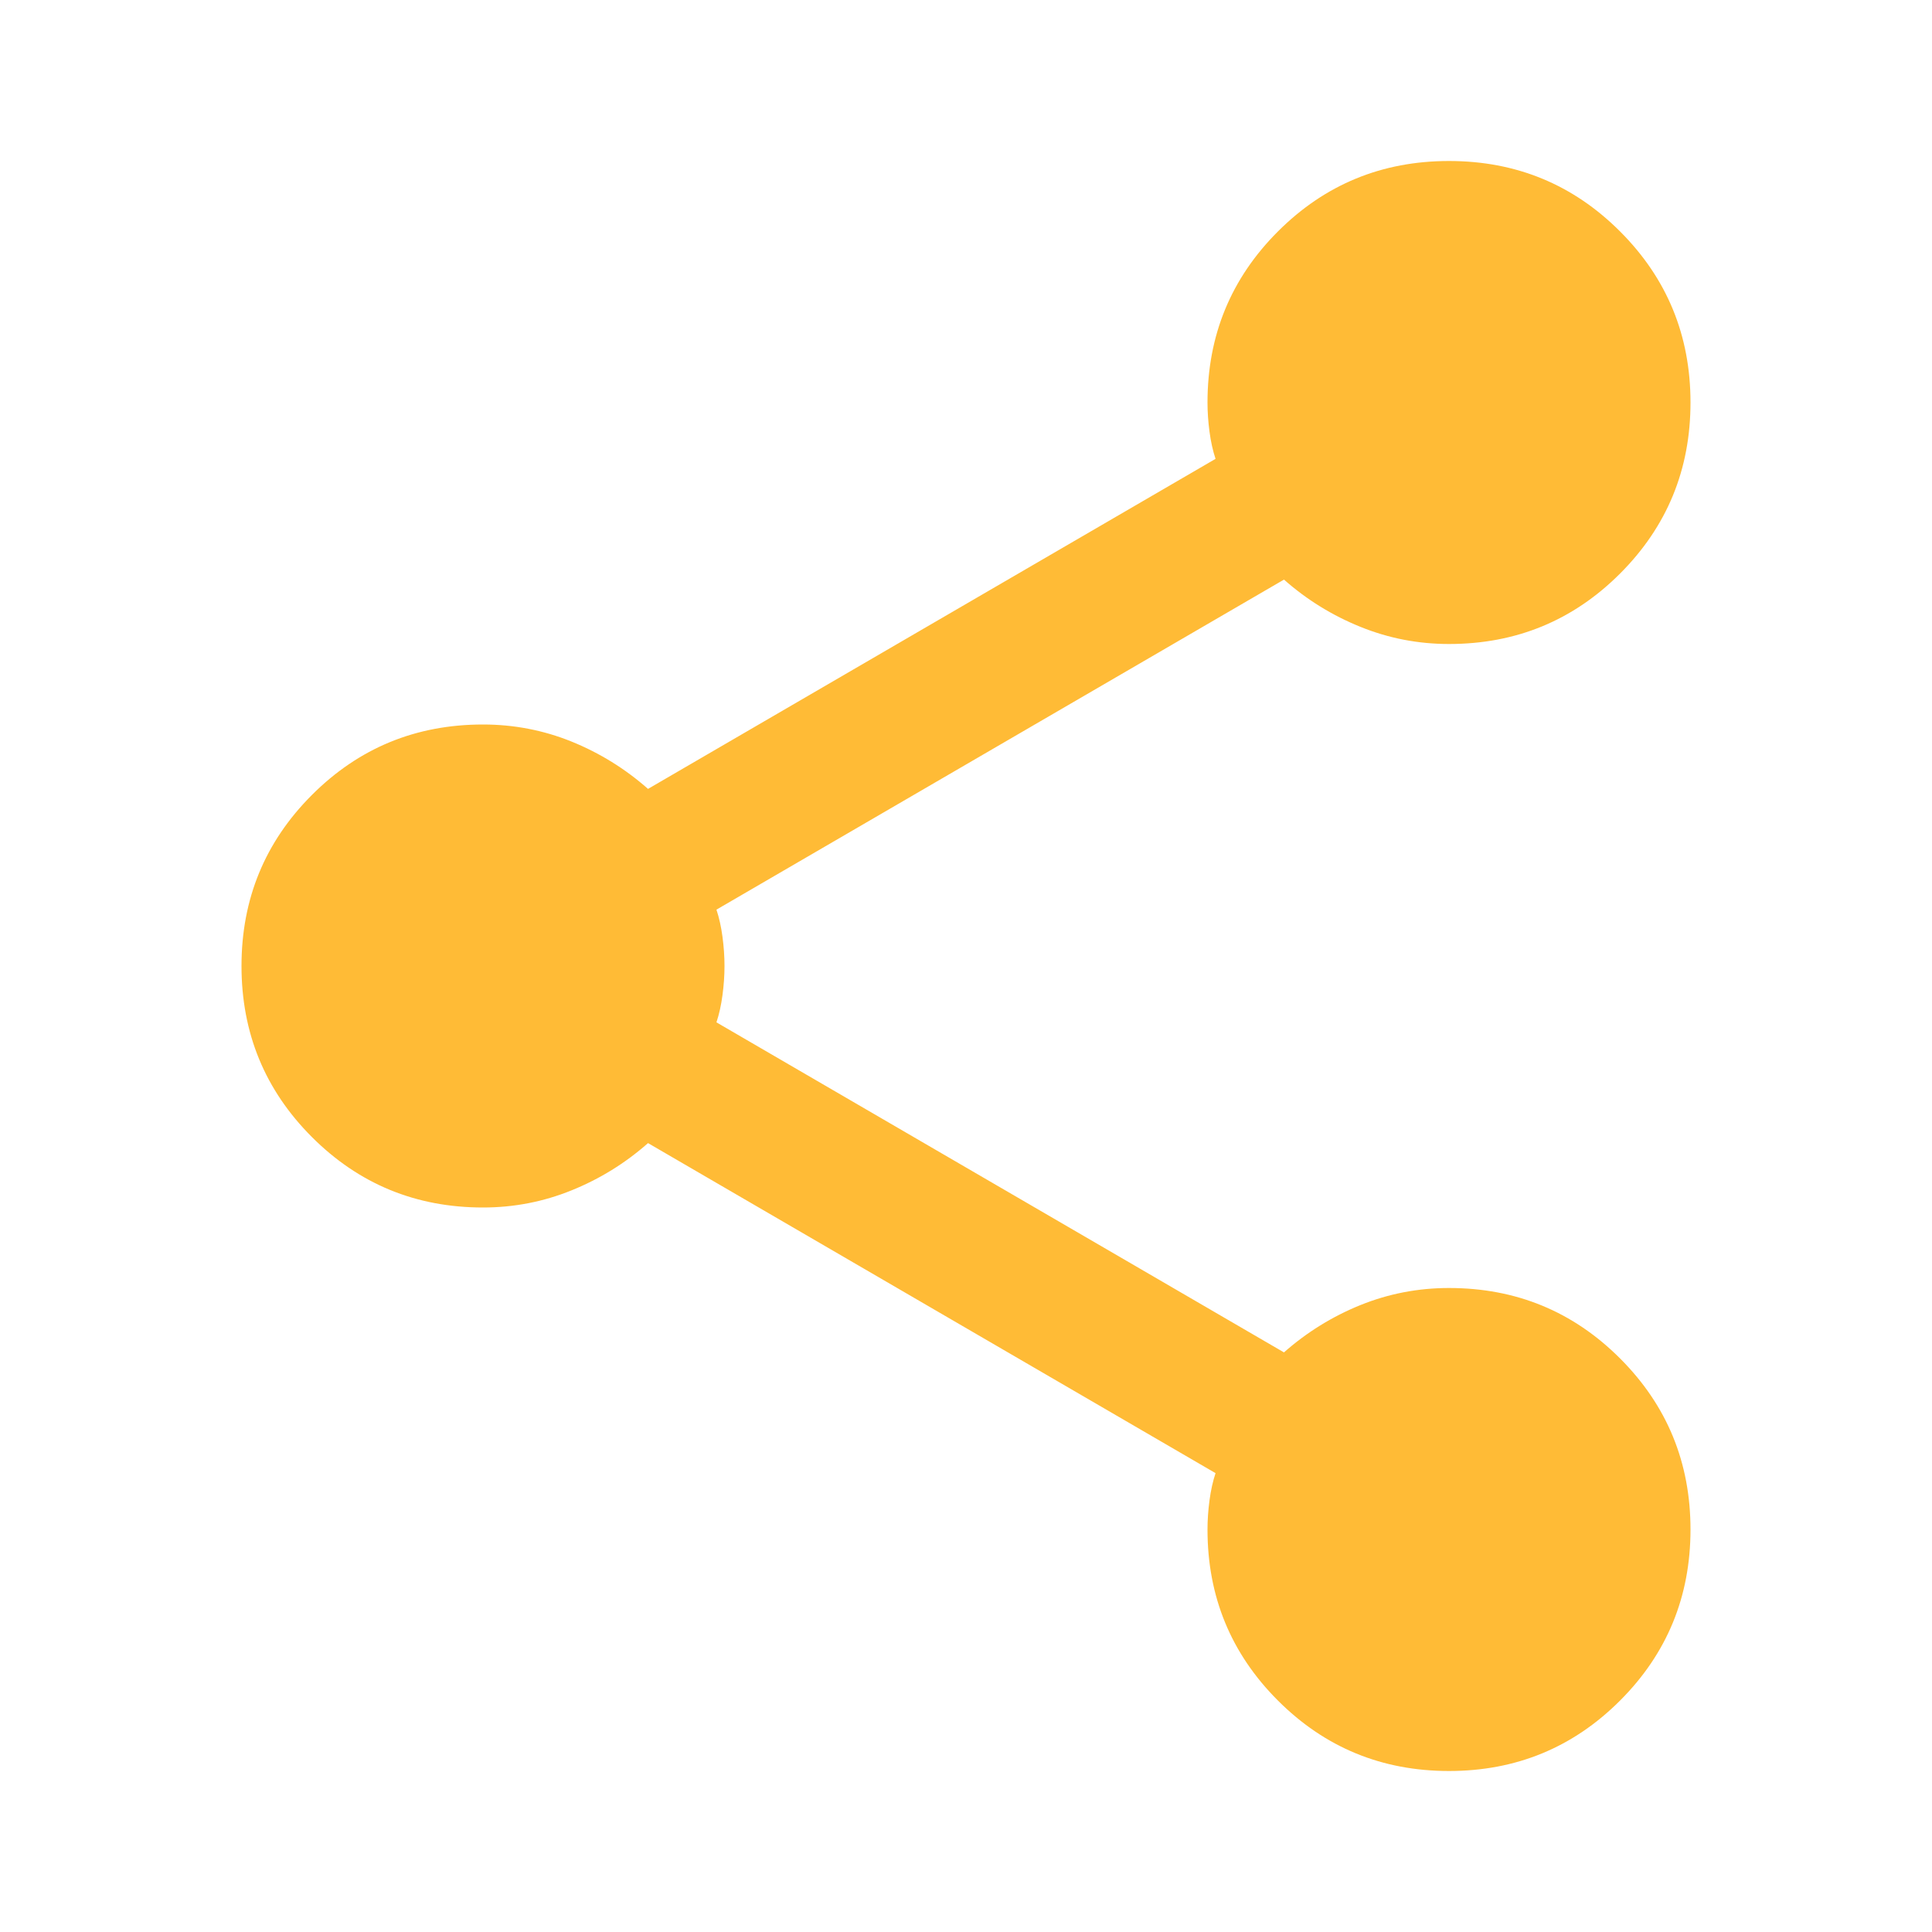 <svg xmlns="http://www.w3.org/2000/svg" width="32" height="32" viewBox="0 0 24 24"><title>Social - Agência de e-commerce</title><path fill="#ffbb36" d="M18 22q-1.25 0-2.125-.875T15 19q0-.175.025-.363q.025-.187.075-.337l-7.05-4.1q-.425.375-.95.587Q6.575 15 6 15q-1.25 0-2.125-.875T3 12q0-1.25.875-2.125T6 9q.575 0 1.1.212q.525.213.95.588l7.05-4.1q-.05-.15-.075-.337Q15 5.175 15 5q0-1.25.875-2.125T18 2q1.25 0 2.125.875T21 5q0 1.25-.875 2.125T18 8q-.575 0-1.1-.213q-.525-.212-.95-.587L8.9 11.3q.05.15.075.337Q9 11.825 9 12t-.025.362q-.025.188-.075.338l7.05 4.1q.425-.375.95-.588Q17.425 16 18 16q1.25 0 2.125.875T21 19q0 1.25-.875 2.125T18 22Z"/></svg>